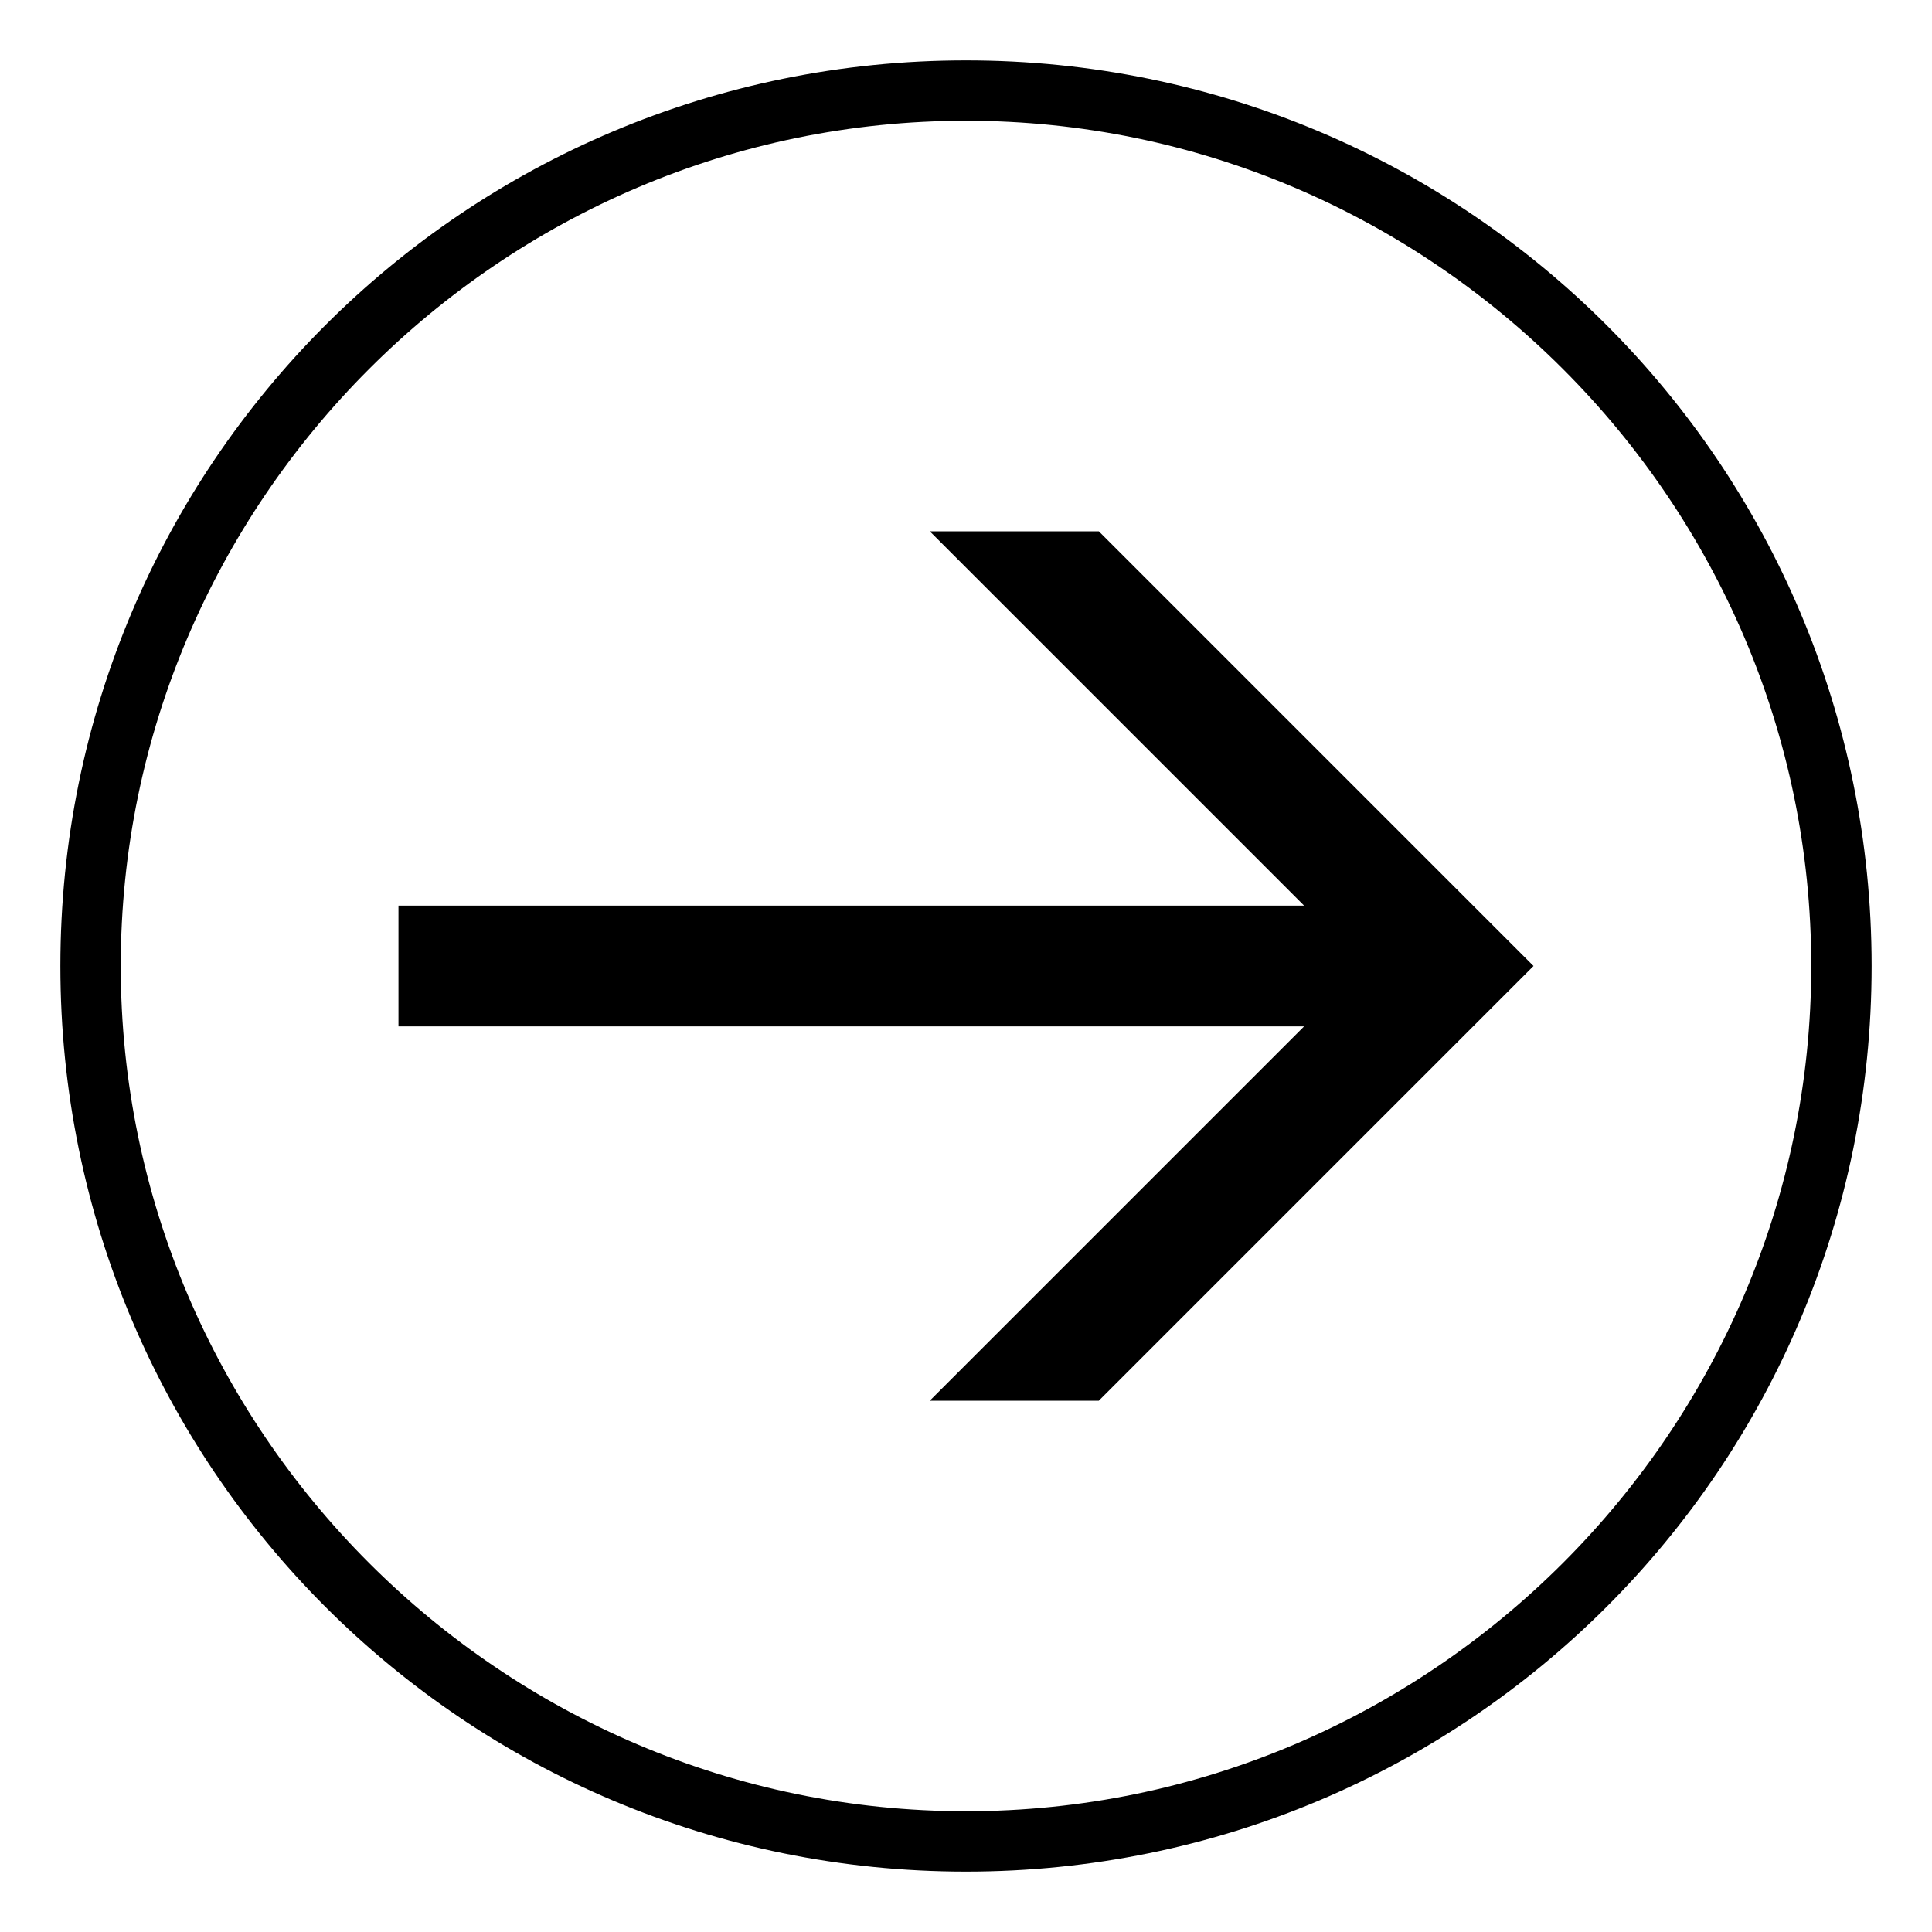 <?xml version="1.0" encoding="utf-8"?>
<!-- Generator: Adobe Illustrator 21.1.0, SVG Export Plug-In . SVG Version: 6.00 Build 0)  -->
<svg version="1.1" id="Calque_1" xmlns="http://www.w3.org/2000/svg" xmlns:xlink="http://www.w3.org/1999/xlink" x="0px" y="0px"
	 viewBox="0 0 32 32" style="enable-background:new 0 0 32 32;" xml:space="preserve">
<style type="text/css">
	.st0{fill:#FFFFFF;}
	.st1{fill:#E8EAED;}
	.st2{opacity:0.6;}
</style>
<g>
	<g>
		<path d="M16,2c7.7,0,14,6.3,14,14s-6.3,14-14,14S2,23.7,2,16S8.3,2,16,2 M16,1C7.7,1,1,7.7,1,16s6.7,15,15,15s15-6.7,15-15
			S24.3,1,16,1L16,1z"/>
	</g>
	<polygon points="24,14.6 18.2,8.8 15.4,8.8 21.6,15 6.6,15 6.6,17 21.6,17 15.4,23.2 18.2,23.2 25.4,16 	"/>
</g>
</svg>
